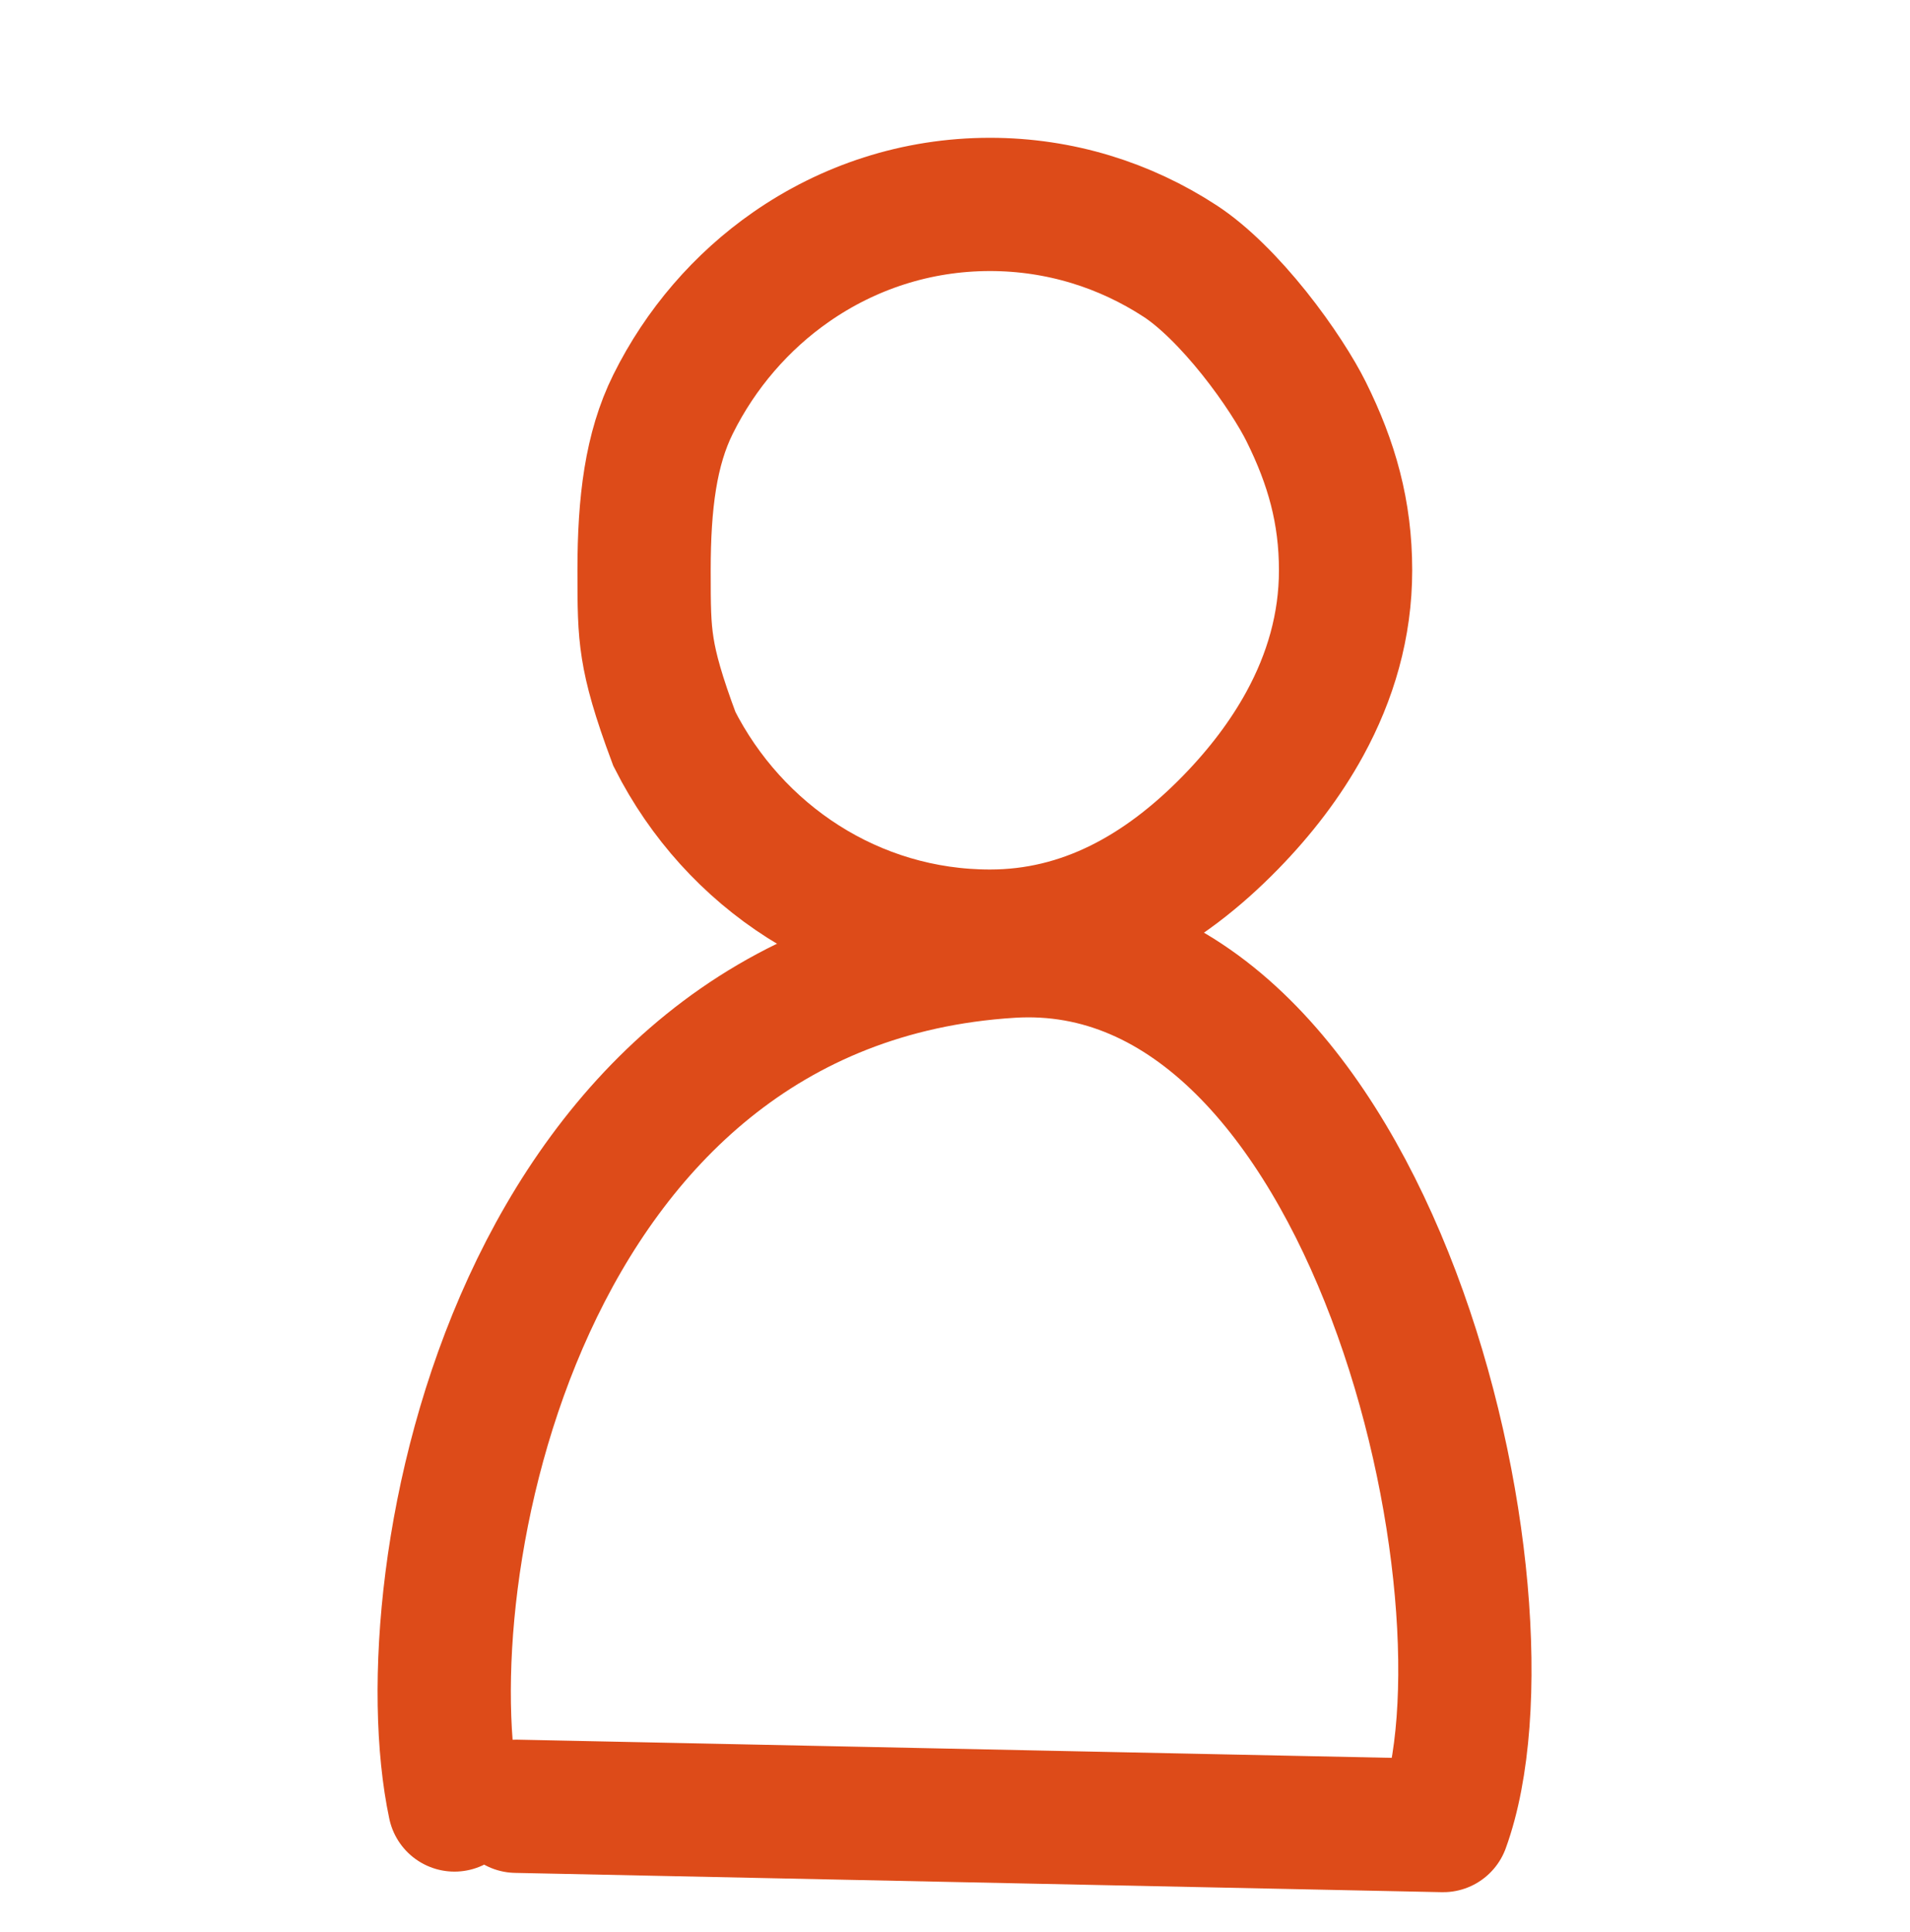 <?xml version="1.0" encoding="UTF-8"?> <svg xmlns="http://www.w3.org/2000/svg" width="86" height="87" viewBox="0 0 86 87" fill="none"><path d="M44.575 9.205C47.725 9.205 50.659 10.139 53.137 11.756C54.191 12.444 55.376 13.628 56.473 15C57.556 16.357 58.397 17.7 58.812 18.538C59.96 20.851 60.586 23.055 60.586 25.68C60.586 28.174 59.905 30.478 58.753 32.588C57.879 34.189 56.732 35.678 55.411 37.032C52.341 40.179 48.778 42.154 44.575 42.154C38.428 42.154 33.051 38.583 30.365 33.276C29.632 31.314 29.317 30.155 29.165 29.196C29.006 28.199 29 27.305 29 25.68C29 22.646 29.304 20.218 30.304 18.203C31.544 15.703 33.385 13.575 35.623 12.019C38.182 10.239 41.259 9.205 44.575 9.205Z" stroke="#DD4B19" stroke-width="6"></path><path d="M20.464 81.278C18.3 71.077 23.246 44.227 45.503 42.836C61.81 41.817 68.687 72.004 64.978 82.205L23.246 81.336" stroke="#DD4B19" stroke-width="6" stroke-linecap="round" stroke-linejoin="round"></path></svg> 